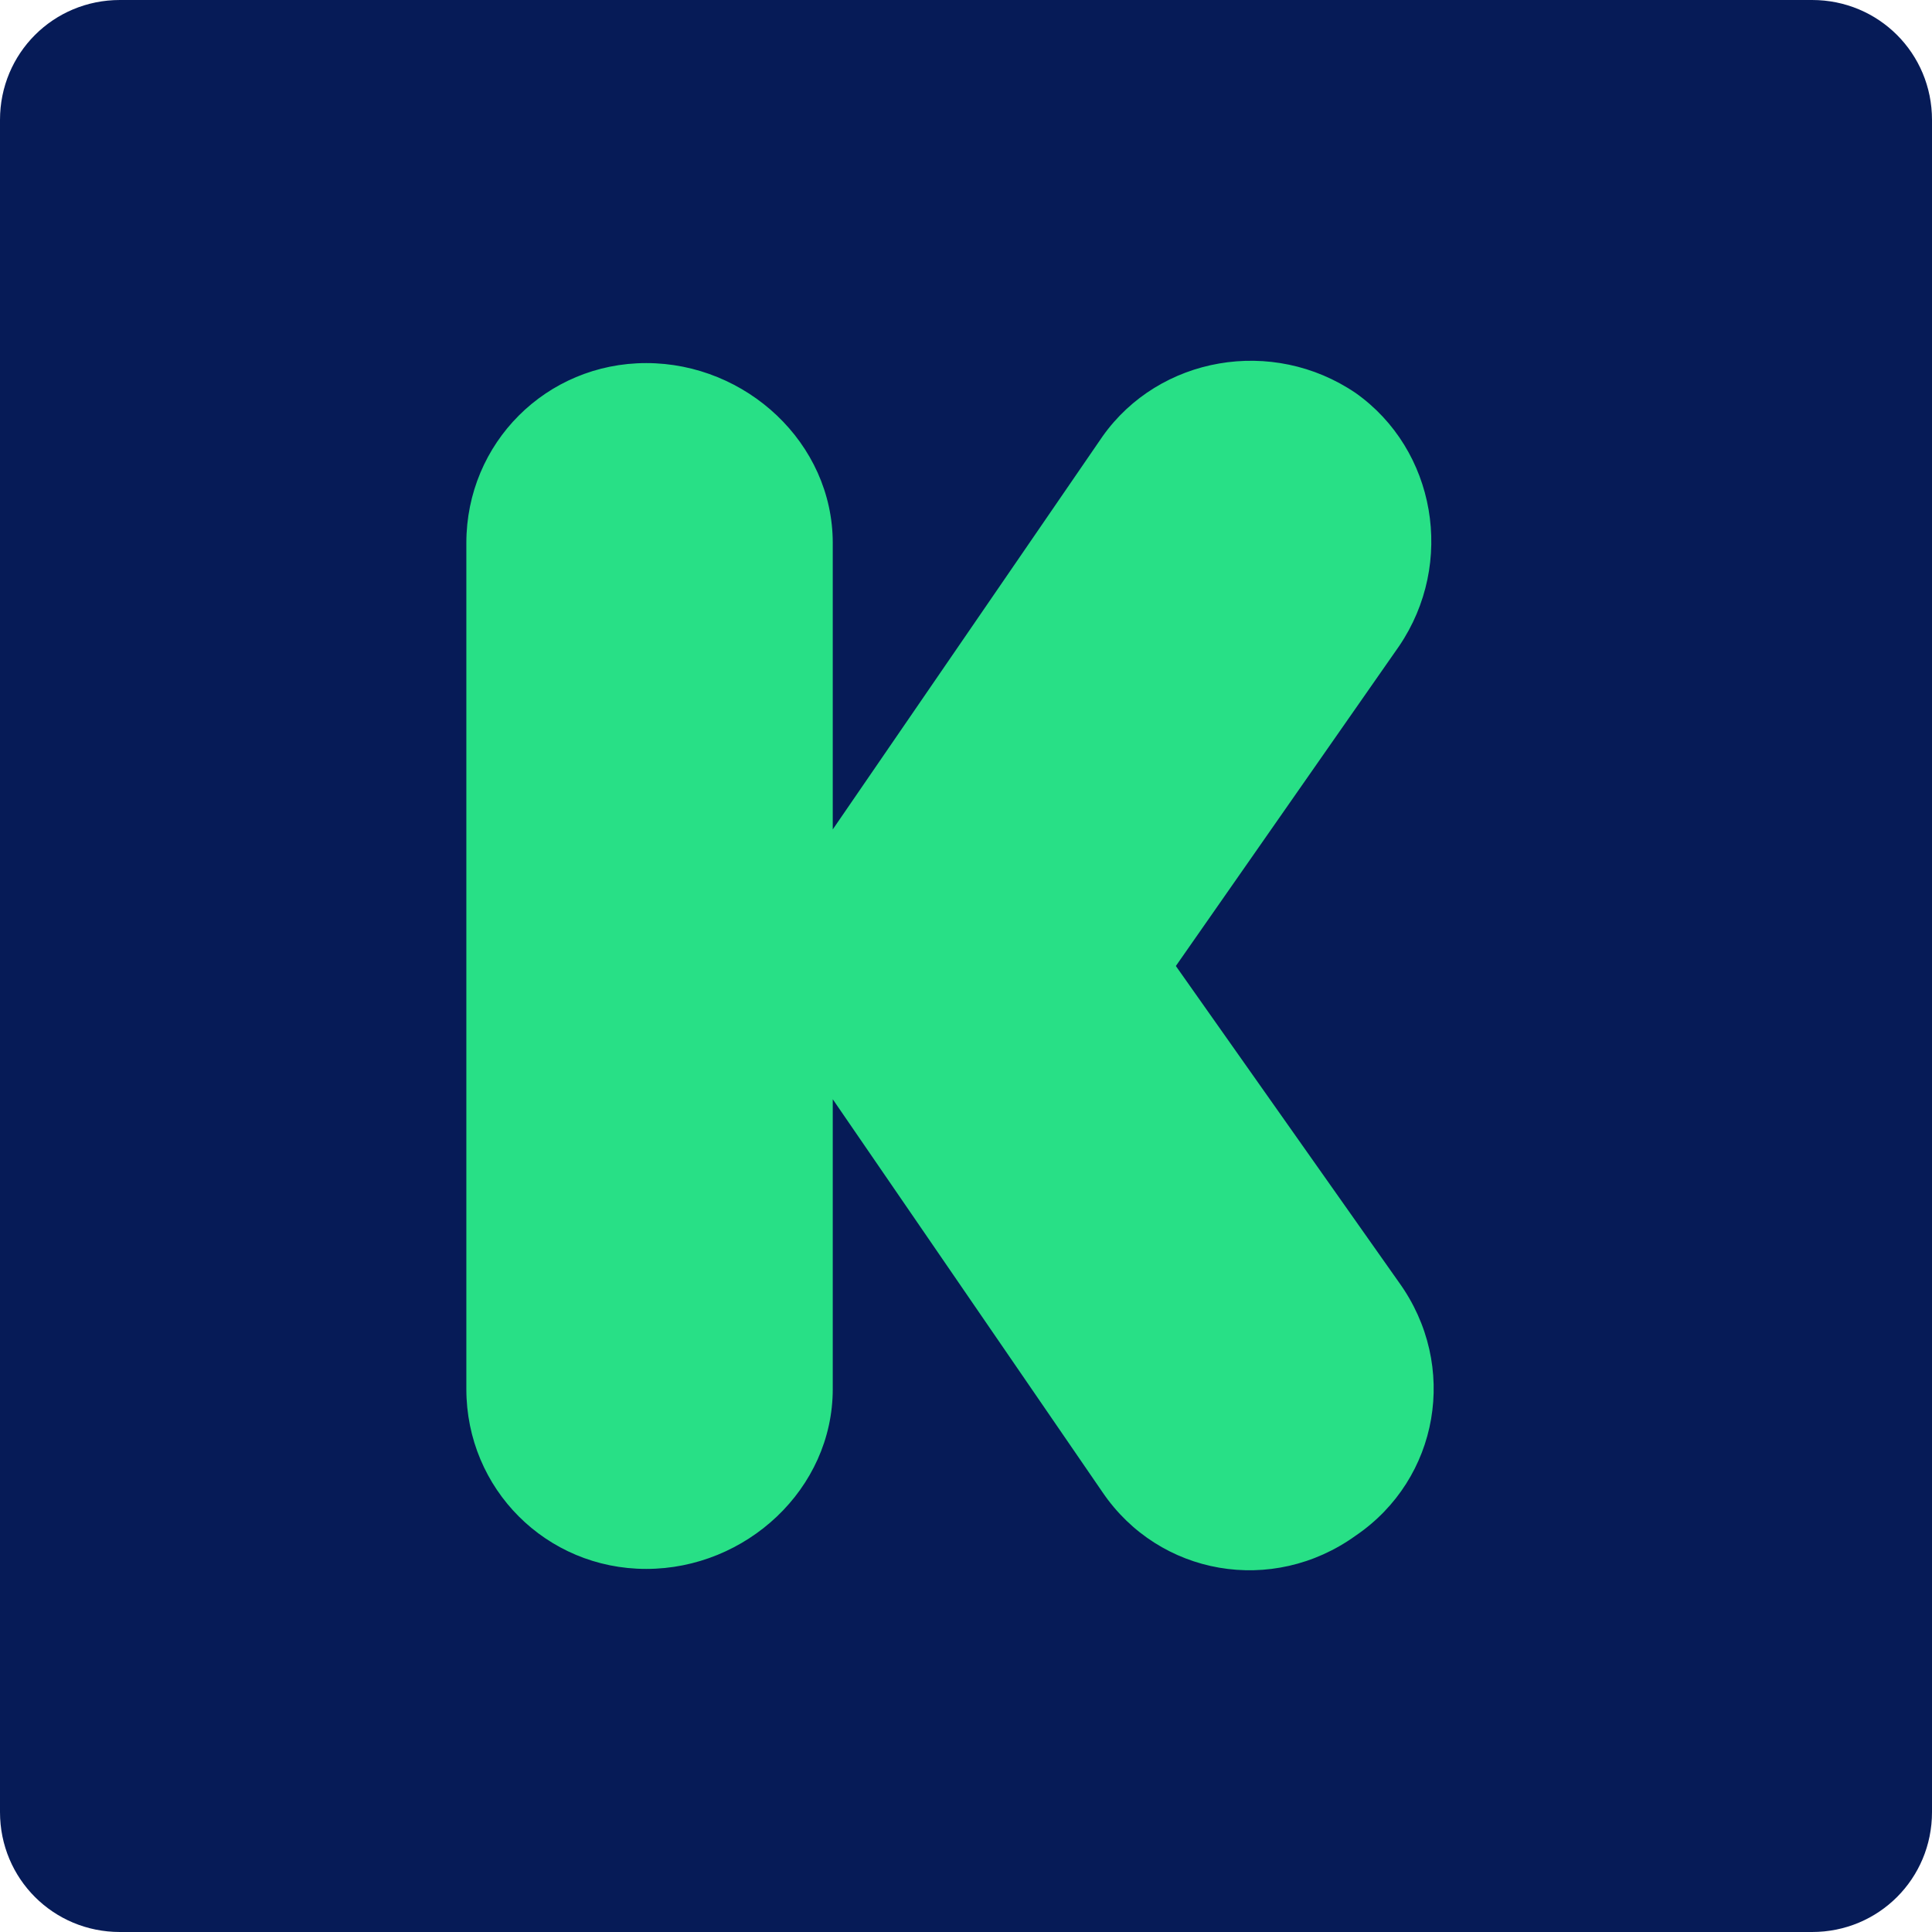 <?xml version="1.0" encoding="iso-8859-1"?>
<!-- Uploaded to: SVG Repo, www.svgrepo.com, Generator: SVG Repo Mixer Tools -->
<svg height="800px" width="800px" version="1.1" id="Layer_1" xmlns="http://www.w3.org/2000/svg" xmlns:xlink="http://www.w3.org/1999/xlink" 
	 viewBox="0 0 512 512" xml:space="preserve">
<path style="fill:#061B57;" d="M512,480.221C512,497.876,497.876,512,480.221,512H31.779C14.124,512,0,497.876,0,480.221V31.779
	C0,14.124,14.124,0,31.779,0h448.441C497.876,0,512,14.124,512,31.779L512,480.221L512,480.221z"/>
<path style="fill:#28E086;" d="M311.614,256l59.145-84.745c15.007-22.069,9.71-52.083-11.476-67.09
	c-22.069-15.007-52.083-9.71-67.09,11.476L220.69,219.807V143.89c0-26.483-22.952-47.669-49.434-47.669
	s-47.669,21.186-47.669,47.669V368.11c0,26.483,21.186,47.669,47.669,47.669s49.434-21.186,49.434-47.669v-76.8l71.503,104.166
	c15.007,22.069,45.021,27.366,67.09,11.476c22.069-15.007,27.365-45.021,11.476-67.09L311.614,256z"/>
</svg>